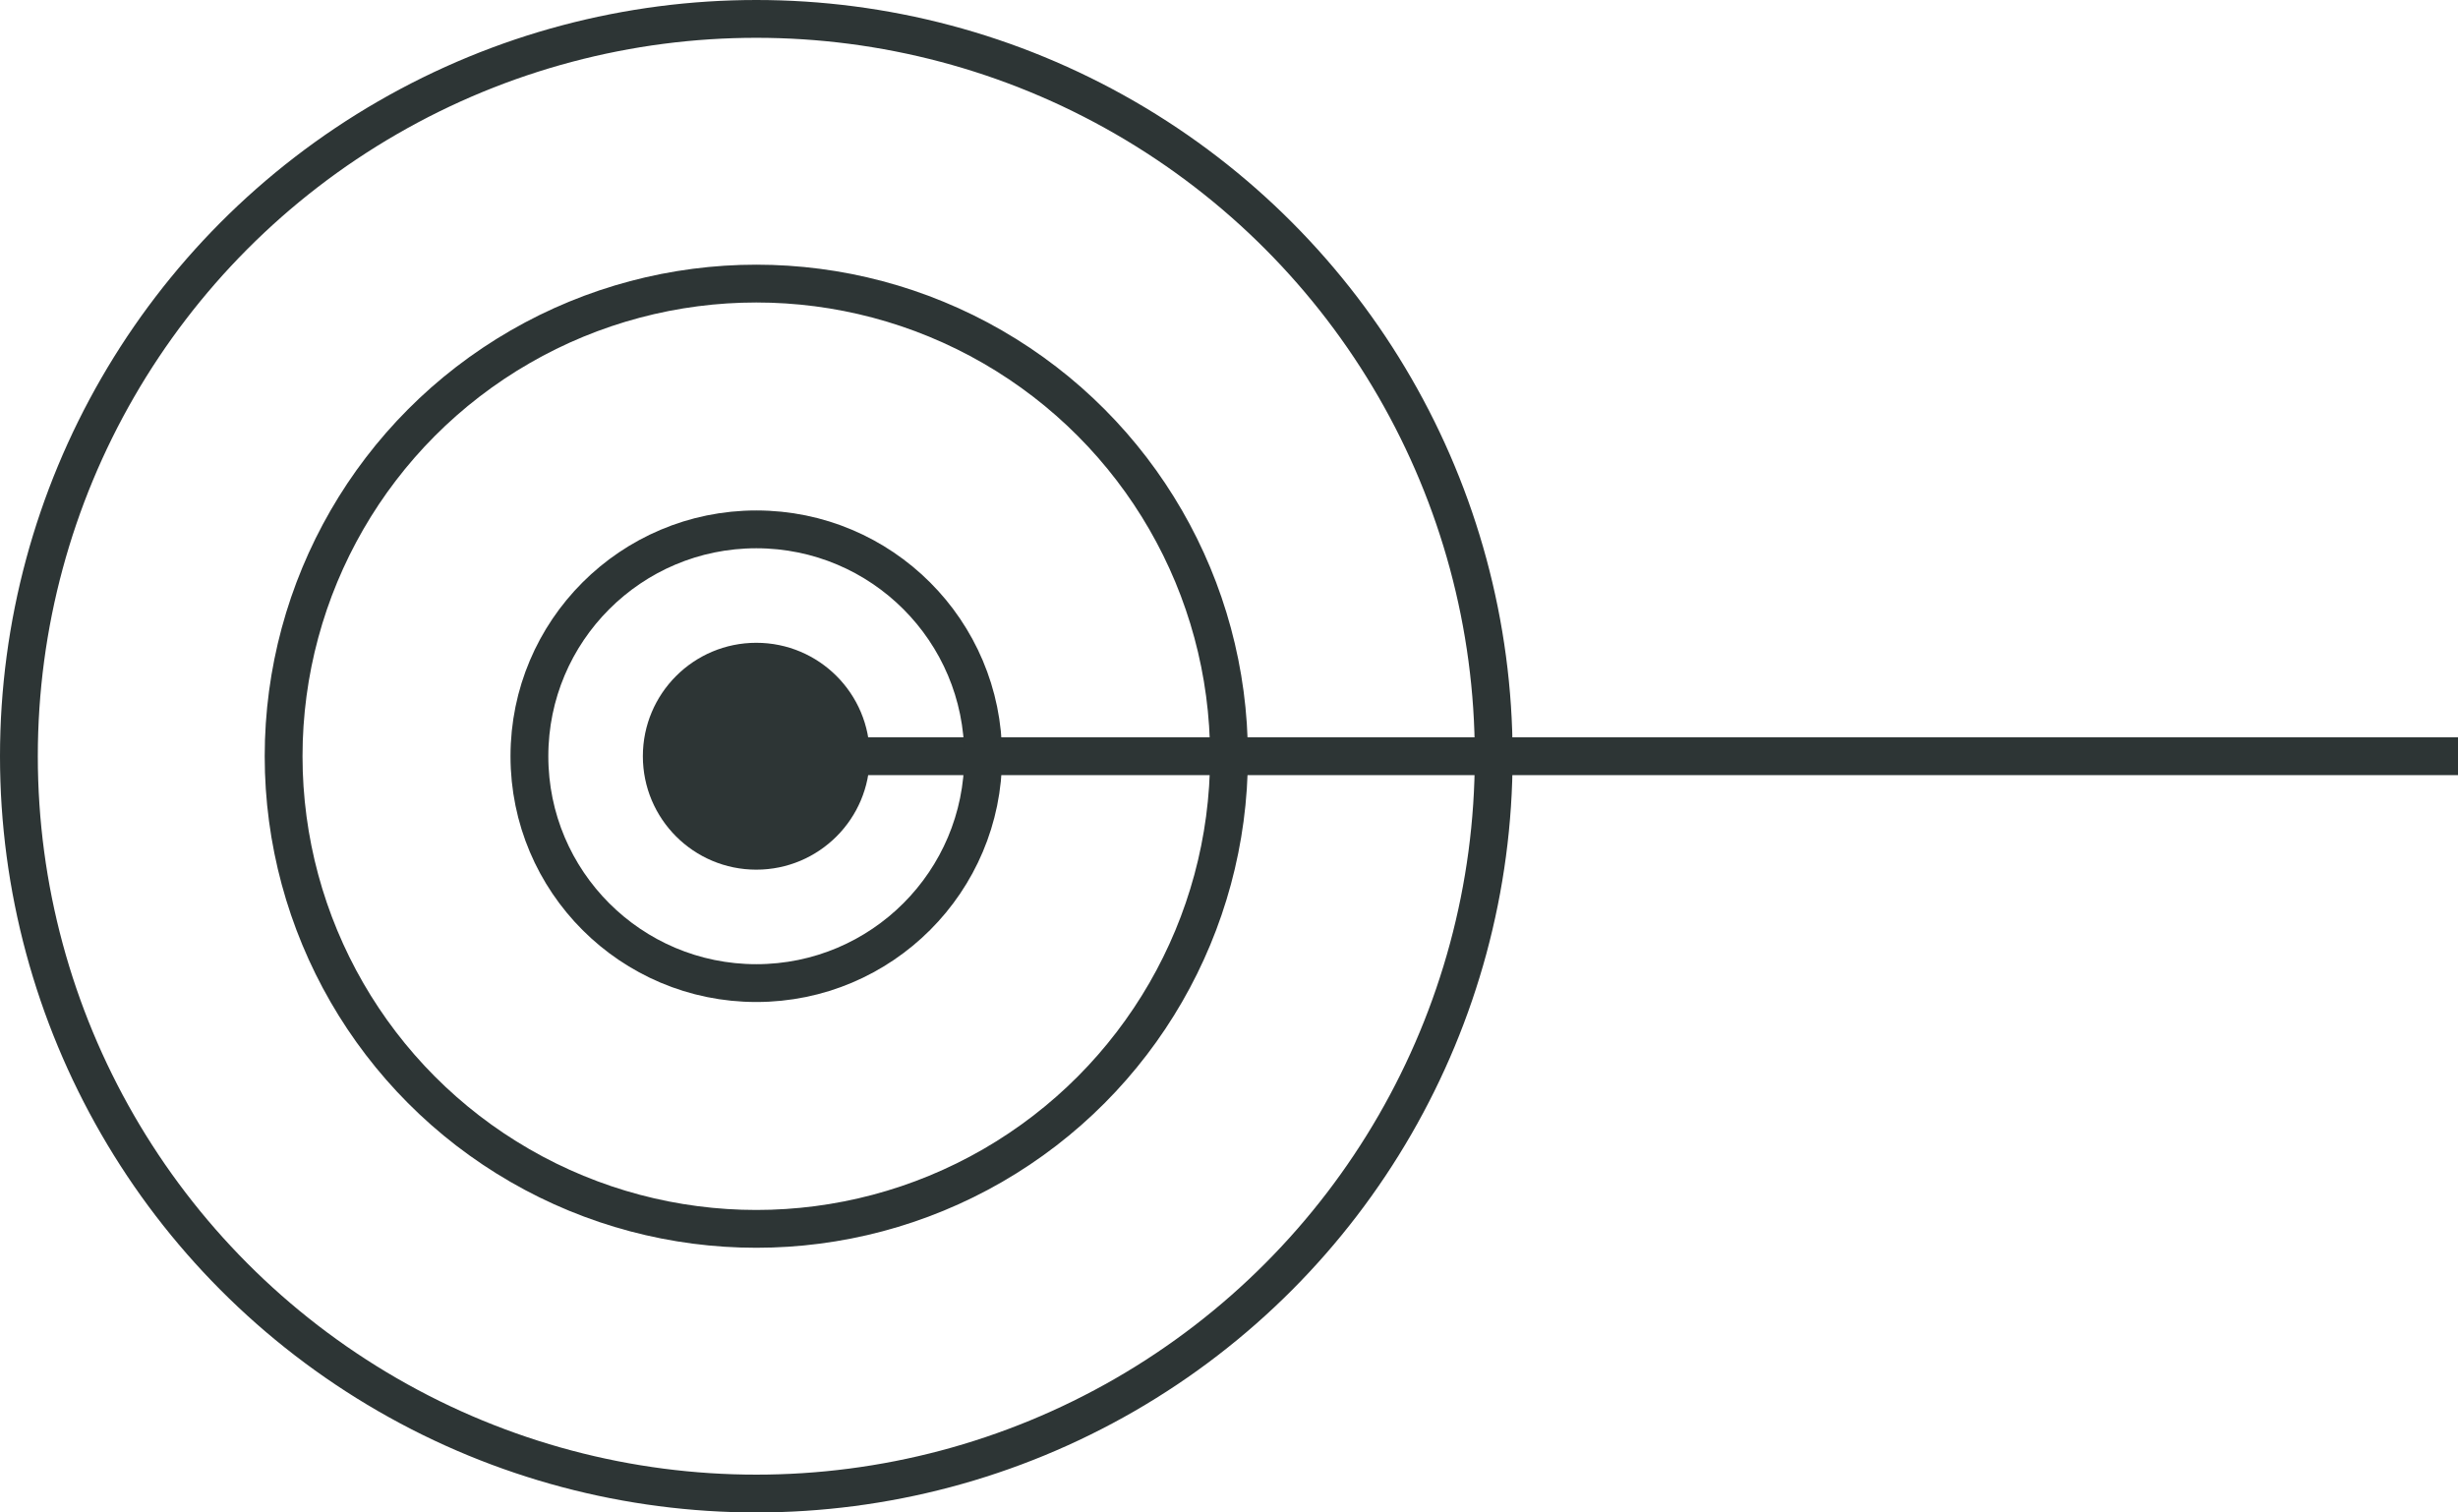 <svg width="130" height="80" viewBox="0 0 130 80" fill="none" xmlns="http://www.w3.org/2000/svg">
<path d="M40 40L130 40" stroke="#2D3535" stroke-width="2"/>
<circle cx="40" cy="40" r="6" fill="#2D3535"/>
<circle cx="40" cy="40" r="39" stroke="#2D3535" stroke-width="2"/>
<circle cx="40" cy="40" r="25" stroke="#2D3535" stroke-width="2"/>
<circle cx="40" cy="40" r="12" stroke="#2D3535" stroke-width="2"/>
</svg>
